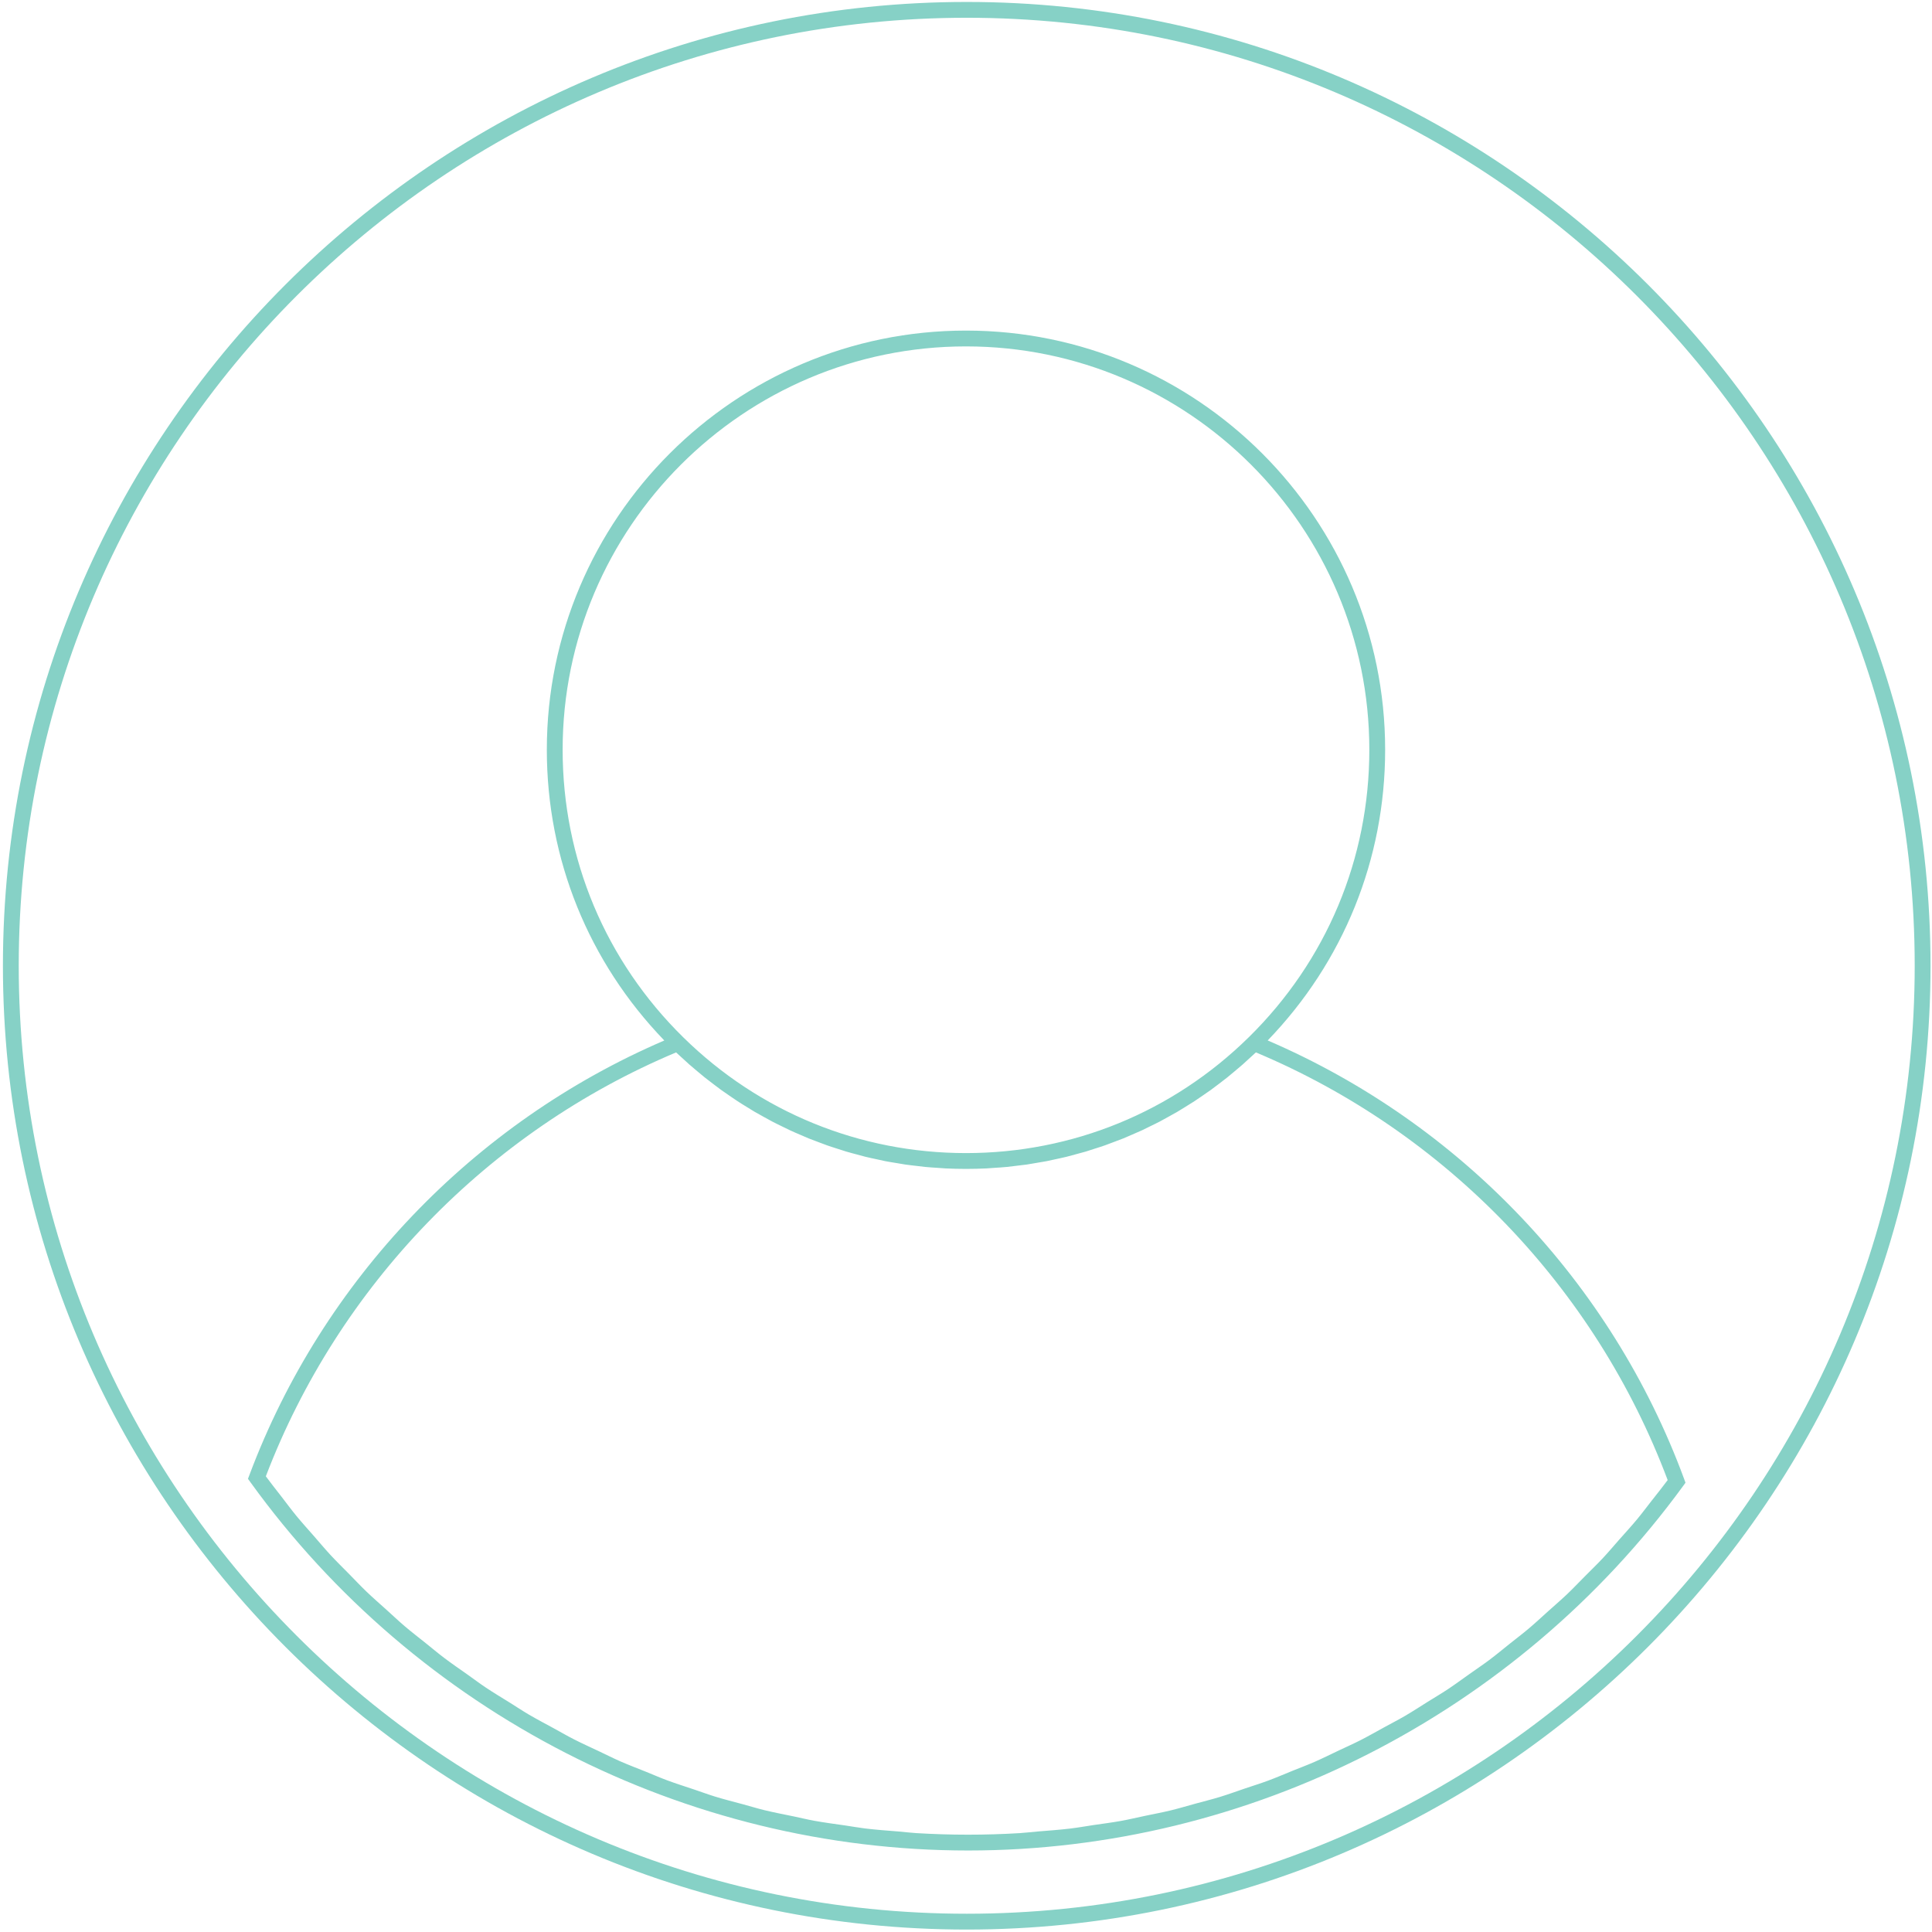 <svg width="509" height="509" viewBox="0 0 509 509" fill="none" xmlns="http://www.w3.org/2000/svg">
<path d="M254.69 4.68C116.973 4.68 4.936 116.722 4.936 254.434C4.936 392.151 116.973 504.189 254.69 504.189C392.406 504.189 504.444 392.151 504.444 254.434C504.444 116.722 392.406 4.68 254.69 4.68ZM254.69 508.355C114.673 508.355 0.77 394.447 0.77 254.434C0.77 114.422 114.673 0.514 254.69 0.514C394.706 0.514 508.61 114.422 508.61 254.434C508.61 394.447 394.706 508.355 254.69 508.355Z" fill="#86D1C6"/>
<path d="M439.36 389.94C437.977 391.815 436.519 393.619 435.085 395.444C433.831 397.04 432.623 398.673 431.331 400.232C429.781 402.103 428.144 403.882 426.535 405.698C425.148 407.269 423.794 408.886 422.365 410.415C420.777 412.115 419.106 413.723 417.473 415.369C415.935 416.915 414.431 418.507 412.856 420.007C411.227 421.553 409.527 423.011 407.856 424.507C406.19 426.003 404.552 427.54 402.844 428.986C401.177 430.394 399.44 431.711 397.735 433.069C395.944 434.498 394.185 435.969 392.356 437.34C390.656 438.615 388.89 439.794 387.156 441.023C385.248 442.373 383.373 443.765 381.427 445.053C379.702 446.198 377.915 447.248 376.156 448.344C374.14 449.607 372.148 450.911 370.09 452.111C368.331 453.136 366.515 454.061 364.727 455.044C362.615 456.198 360.527 457.398 358.381 458.49C356.565 459.415 354.698 460.236 352.856 461.111C350.681 462.14 348.531 463.219 346.331 464.182C344.456 465.003 342.54 465.715 340.644 466.482C338.419 467.386 336.215 468.336 333.965 469.169C332.019 469.89 330.031 470.498 328.065 471.165C325.819 471.928 323.594 472.744 321.323 473.436C319.231 474.073 317.106 474.594 314.998 475.173C312.81 475.769 310.644 476.428 308.44 476.961C306.227 477.498 303.981 477.911 301.752 478.382C299.61 478.832 297.485 479.344 295.327 479.736C292.94 480.169 290.519 480.469 288.115 480.823C286.09 481.128 284.081 481.49 282.048 481.736C279.227 482.078 276.385 482.273 273.548 482.507C271.902 482.64 270.265 482.853 268.61 482.953C264.11 483.223 259.59 483.361 255.056 483.361C250.494 483.361 245.944 483.219 241.415 482.948C239.852 482.853 238.306 482.653 236.748 482.523C233.794 482.286 230.827 482.073 227.894 481.719C226.152 481.507 224.435 481.186 222.702 480.936C219.969 480.54 217.227 480.186 214.519 479.694C212.727 479.369 210.965 478.932 209.181 478.561C206.565 478.019 203.931 477.519 201.34 476.89C199.485 476.436 197.665 475.873 195.823 475.373C193.335 474.703 190.835 474.078 188.377 473.319C186.531 472.753 184.723 472.078 182.894 471.465C180.481 470.657 178.048 469.89 175.665 469.003C173.844 468.323 172.065 467.54 170.265 466.815C167.919 465.873 165.556 464.978 163.244 463.961C161.431 463.161 159.673 462.261 157.881 461.419C155.627 460.353 153.352 459.336 151.135 458.198C149.365 457.294 147.652 456.29 145.906 455.34C143.727 454.148 141.523 453.003 139.381 451.748C137.648 450.728 135.973 449.611 134.269 448.548C132.177 447.244 130.06 445.982 128.01 444.615C126.319 443.482 124.69 442.253 123.023 441.073C121.031 439.665 119.01 438.294 117.065 436.819C115.41 435.569 113.823 434.228 112.206 432.932C110.319 431.423 108.402 429.953 106.56 428.382C104.965 427.019 103.435 425.565 101.873 424.157C100.09 422.548 98.277 420.978 96.544 419.315C95.002 417.836 93.535 416.269 92.031 414.74C90.365 413.048 88.66 411.386 87.04 409.636C85.56 408.036 84.156 406.353 82.719 404.707C81.169 402.932 79.585 401.194 78.085 399.369C76.669 397.64 75.335 395.832 73.965 394.057C72.652 392.357 71.306 390.686 70.035 388.944C89.231 338.703 128.527 298.107 178.123 277.265C178.623 277.744 179.14 278.19 179.644 278.657C180.294 279.257 180.94 279.861 181.602 280.444C182.29 281.048 182.994 281.636 183.698 282.223C184.365 282.782 185.027 283.344 185.702 283.886C186.423 284.465 187.16 285.015 187.894 285.573C188.577 286.09 189.252 286.615 189.948 287.119C190.698 287.661 191.465 288.178 192.227 288.703C192.923 289.178 193.615 289.665 194.323 290.123C195.102 290.636 195.894 291.115 196.685 291.603C197.398 292.04 198.102 292.49 198.823 292.915C199.627 293.382 200.44 293.823 201.252 294.273C201.981 294.673 202.706 295.09 203.444 295.473C204.277 295.911 205.127 296.315 205.973 296.732C206.702 297.09 207.427 297.457 208.165 297.798C209.031 298.203 209.91 298.573 210.79 298.948C211.527 299.269 212.256 299.598 212.998 299.903C213.89 300.261 214.794 300.59 215.694 300.928C216.44 301.207 217.177 301.498 217.927 301.761C218.848 302.086 219.781 302.373 220.71 302.673C221.456 302.911 222.194 303.165 222.944 303.386C223.89 303.669 224.852 303.915 225.806 304.169C226.552 304.369 227.294 304.586 228.04 304.769C229.019 305.011 230.006 305.211 230.99 305.423C231.731 305.586 232.469 305.765 233.215 305.911C234.219 306.107 235.235 306.261 236.252 306.428C236.985 306.553 237.715 306.694 238.456 306.798C239.506 306.953 240.565 307.061 241.619 307.186C242.331 307.269 243.04 307.373 243.752 307.44C244.923 307.553 246.102 307.619 247.281 307.698C247.89 307.736 248.494 307.798 249.102 307.828C250.894 307.911 252.69 307.957 254.494 307.957C256.298 307.957 258.098 307.911 259.89 307.828C260.515 307.798 261.14 307.736 261.765 307.694C262.923 307.619 264.085 307.553 265.235 307.44C265.973 307.369 266.706 307.261 267.44 307.178C268.473 307.057 269.506 306.948 270.535 306.803C271.306 306.69 272.065 306.54 272.831 306.415C273.815 306.253 274.798 306.098 275.773 305.911C276.556 305.757 277.331 305.569 278.11 305.403C279.056 305.194 280.006 305.003 280.944 304.773C281.744 304.578 282.535 304.344 283.331 304.132C284.235 303.89 285.14 303.657 286.035 303.394C286.835 303.157 287.623 302.886 288.41 302.632C289.298 302.344 290.185 302.073 291.06 301.765C291.844 301.49 292.615 301.186 293.39 300.894C294.256 300.569 295.127 300.253 295.985 299.907C296.76 299.59 297.527 299.244 298.294 298.911C299.14 298.548 299.985 298.19 300.819 297.807C301.581 297.453 302.331 297.069 303.085 296.698C303.91 296.294 304.735 295.903 305.548 295.478C306.298 295.086 307.031 294.665 307.773 294.257C308.573 293.811 309.381 293.378 310.169 292.915C310.902 292.486 311.623 292.028 312.344 291.582C313.123 291.103 313.906 290.628 314.669 290.128C315.39 289.661 316.094 289.165 316.802 288.678C317.552 288.161 318.306 287.653 319.048 287.119C319.748 286.611 320.435 286.078 321.123 285.557C321.848 285.003 322.577 284.457 323.294 283.886C323.977 283.34 324.648 282.769 325.319 282.203C326.015 281.619 326.71 281.044 327.394 280.444C328.06 279.853 328.715 279.244 329.369 278.636C329.869 278.173 330.381 277.732 330.873 277.261C380.86 298.253 420.302 339.211 439.36 389.94ZM254.494 91.261C313.09 91.261 360.76 138.932 360.76 197.528C360.76 226.232 349.477 253.132 328.985 273.286L328.944 273.323C308.948 292.973 282.506 303.79 254.494 303.79C226.494 303.79 200.056 292.973 180.052 273.332C159.531 253.178 148.231 226.257 148.231 197.528C148.231 138.932 195.902 91.261 254.494 91.261ZM254.494 87.094C193.606 87.094 144.065 136.636 144.065 197.528C144.065 226.365 155.052 253.436 175.015 274.123C124.731 295.744 84.977 337.265 65.727 388.557L65.331 389.603L65.985 390.511C109.827 451.261 180.506 487.528 255.056 487.528C329.119 487.528 399.531 451.644 443.402 391.532L444.056 390.628L443.673 389.582C424.56 337.79 384.66 295.894 333.981 274.115C353.944 253.428 364.927 226.361 364.927 197.528C364.927 136.636 315.39 87.094 254.494 87.094Z" fill="#86D1C6"/>
</svg>
